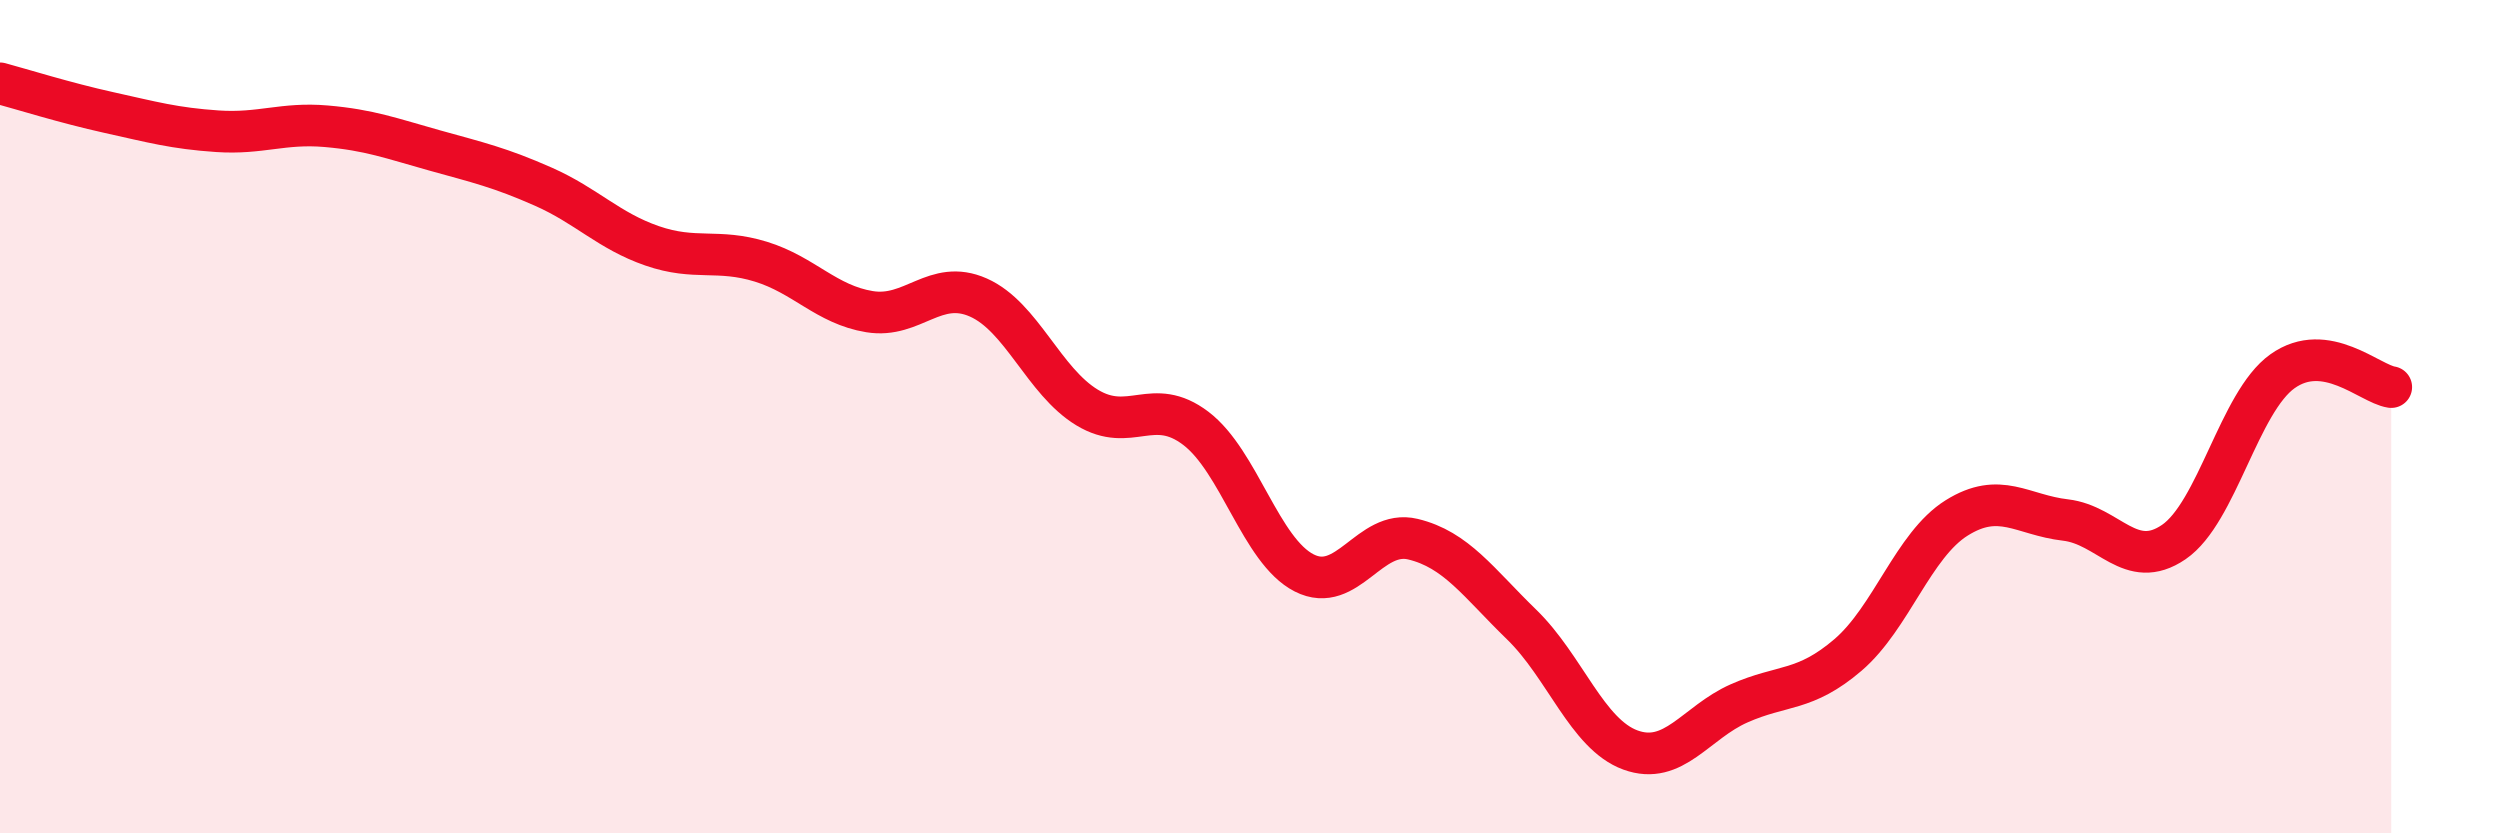 
    <svg width="60" height="20" viewBox="0 0 60 20" xmlns="http://www.w3.org/2000/svg">
      <path
        d="M 0,2 C 0.52,2.14 1.57,2.47 2.61,2.7 C 3.65,2.93 4.18,3.08 5.22,3.15 C 6.26,3.22 6.79,2.94 7.83,3.03 C 8.87,3.12 9.39,3.32 10.43,3.61 C 11.47,3.9 12,4.02 13.04,4.48 C 14.08,4.94 14.61,5.54 15.65,5.9 C 16.69,6.26 17.22,5.96 18.26,6.28 C 19.3,6.6 19.83,7.31 20.87,7.48 C 21.91,7.65 22.44,6.68 23.48,7.14 C 24.52,7.6 25.05,9.15 26.09,9.78 C 27.13,10.41 27.66,9.49 28.7,10.28 C 29.74,11.07 30.26,13.22 31.3,13.75 C 32.34,14.28 32.87,12.69 33.91,12.94 C 34.95,13.19 35.48,13.98 36.52,14.99 C 37.56,16 38.09,17.62 39.13,18 C 40.17,18.38 40.7,17.34 41.74,16.88 C 42.78,16.42 43.31,16.61 44.35,15.72 C 45.39,14.83 45.92,13.08 46.96,12.43 C 48,11.78 48.53,12.36 49.57,12.48 C 50.61,12.6 51.13,13.72 52.17,13.01 C 53.21,12.3 53.74,9.65 54.78,8.91 C 55.82,8.17 56.87,9.21 57.39,9.29L57.39 20L0 20Z"
        fill="#EB0A25"
        opacity="0.1"
        stroke-linecap="round"
        stroke-linejoin="round"
      />
      <path
        d="M 0,2 C 0.52,2.14 1.57,2.47 2.61,2.7 C 3.65,2.93 4.18,3.08 5.22,3.15 C 6.26,3.22 6.79,2.94 7.83,3.03 C 8.87,3.12 9.39,3.32 10.43,3.61 C 11.47,3.9 12,4.02 13.04,4.48 C 14.08,4.94 14.61,5.54 15.65,5.9 C 16.69,6.26 17.22,5.96 18.26,6.28 C 19.3,6.6 19.83,7.31 20.87,7.48 C 21.91,7.65 22.44,6.68 23.48,7.14 C 24.52,7.6 25.05,9.15 26.09,9.78 C 27.13,10.41 27.66,9.49 28.7,10.28 C 29.74,11.07 30.26,13.22 31.3,13.75 C 32.34,14.28 32.87,12.69 33.91,12.94 C 34.95,13.19 35.48,13.98 36.52,14.99 C 37.56,16 38.09,17.62 39.13,18 C 40.17,18.38 40.7,17.34 41.74,16.88 C 42.78,16.42 43.31,16.61 44.35,15.72 C 45.39,14.83 45.92,13.08 46.96,12.43 C 48,11.78 48.53,12.36 49.57,12.48 C 50.61,12.6 51.13,13.72 52.17,13.01 C 53.21,12.3 53.74,9.65 54.78,8.91 C 55.82,8.17 56.87,9.21 57.39,9.29"
        stroke="#EB0A25"
        stroke-width="1"
        fill="none"
        stroke-linecap="round"
        stroke-linejoin="round"
      />
    </svg>
  